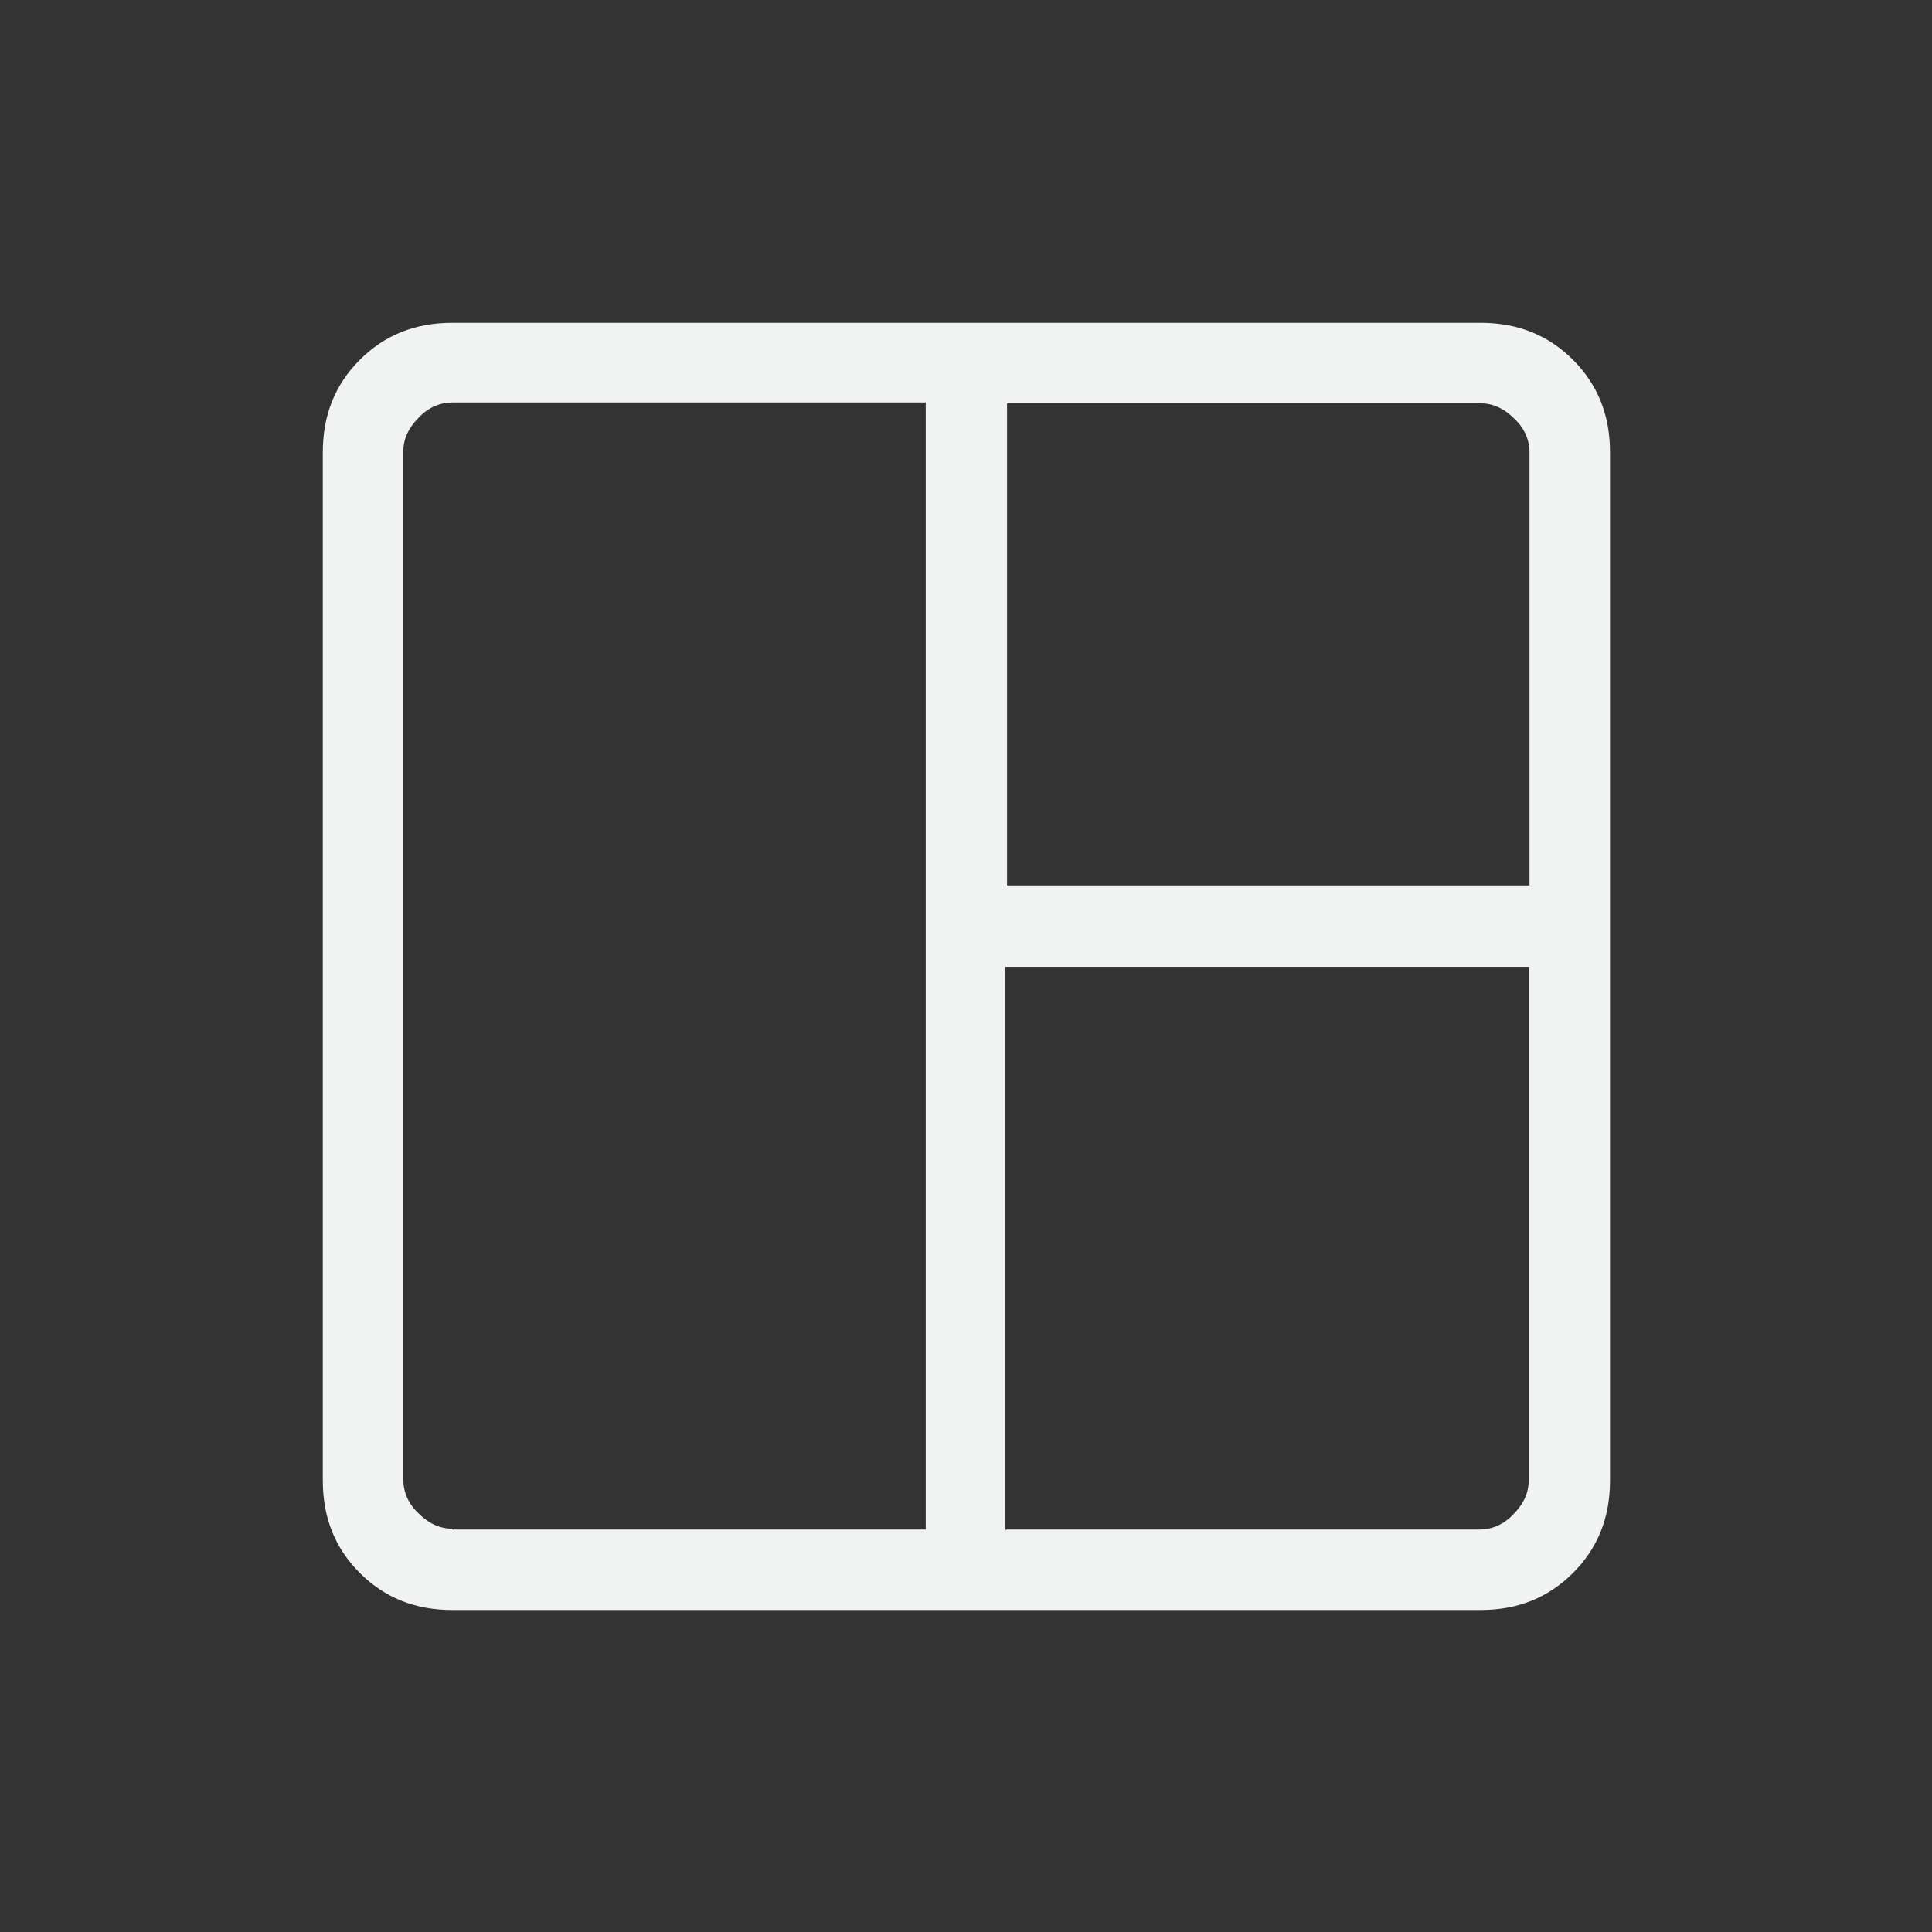 <?xml version="1.0" encoding="UTF-8"?>
<svg id="Layer_1" xmlns="http://www.w3.org/2000/svg" version="1.1" viewBox="0 0 24 24">
  <rect x="0" y="0" width="24" height="24" fill="#333333" stroke="none"/>
  <!-- Generator: Adobe Illustrator 29.5.1, SVG Export Plug-In . SVG Version: 2.1.0 Build 141)  -->
  <defs>
    <style>
      .st0 {
        fill: #f1f2f2;
      }
    </style>
  </defs>
  <path class="st0" d="M5.62,20c-.46,0-.84-.15-1.15-.46s-.46-.69-.46-1.15V5.62c0-.46.15-.84.46-1.15s.69-.46,1.15-.46h12.77c.46,0,.84.15,1.15.46s.46.69.46,1.15v12.77c0,.46-.15.84-.46,1.15s-.69.46-1.15.46H5.62ZM5.62,19h5.88V5h-5.88c-.15,0-.3.06-.42.19-.13.13-.19.27-.19.42v12.77c0,.15.06.3.19.42.13.13.27.19.42.19ZM12.5,19h5.88c.15,0,.3-.06.42-.19.13-.13.19-.27.19-.42v-6.38h-6.5v7ZM12.5,11h6.5v-5.38c0-.15-.06-.3-.19-.42-.13-.13-.27-.19-.42-.19h-5.88v6Z"/>
</svg>